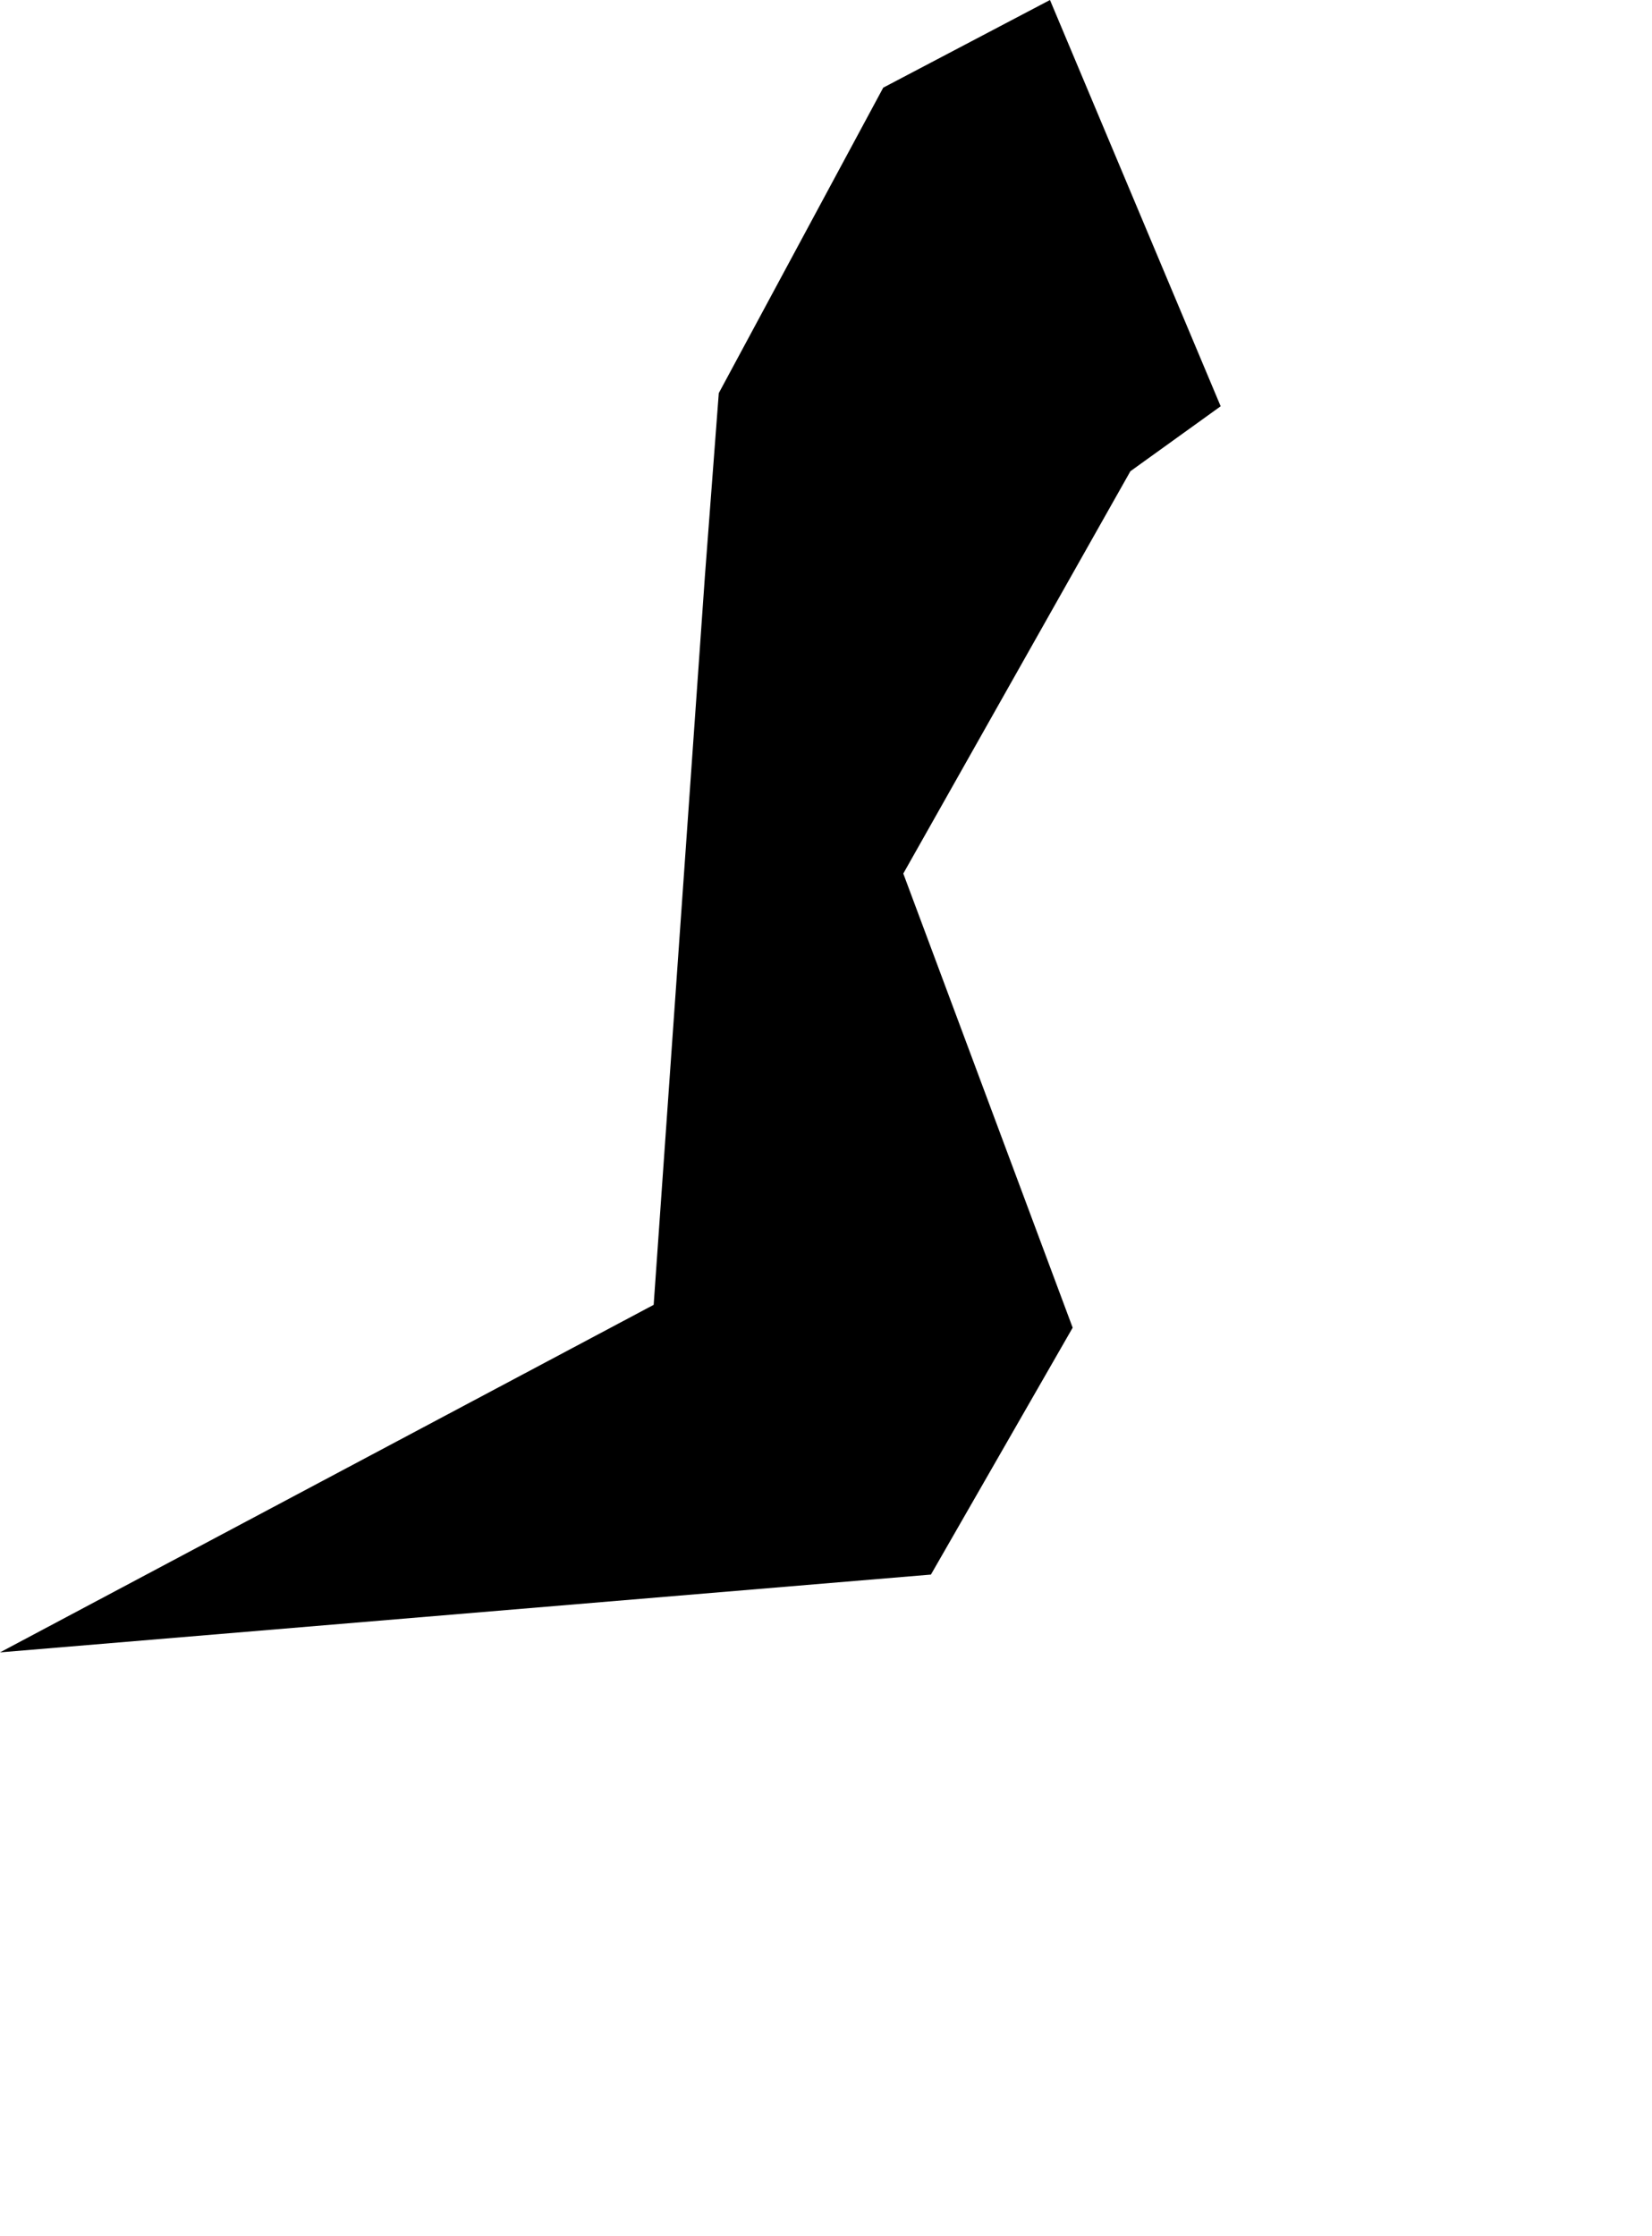<svg width="756.635" height="1024" class="wof-campus" edtf:cessation="" edtf:inception="" id="wof-%!s(int64=102536441)" mz:is_ceased="-1" mz:is_current="1" mz:is_deprecated="-1" mz:is_superseded="0" mz:is_superseding="0" mz:latitude="23.160962" mz:longitude="-109.717461" mz:max_latitude="23.163033" mz:max_longitude="-109.71595" mz:min_latitude="23.152987" mz:min_longitude="-109.723373" mz:uri="https://data.whosonfirst.org/102/536/441/102536441.geojson" viewBox="0 0 756.63 1024.00" wof:belongsto="85884817,102191575,85633293,101993431,102074525,85686555" wof:country="" wof:id="102536441" wof:lastmodified="1652218226" wof:name="Los Cabos International Airport" wof:parent_id="85884817" wof:path="102/536/441/102536441.geojson" wof:placetype="campus" wof:repo="sfomuseum-data-whosonfirst" wof:superseded_by="" wof:supersedes="" xmlns="http://www.w3.org/2000/svg" xmlns:edtf="x-urn:namespaces#edtf" xmlns:mz="x-urn:namespaces#mz" xmlns:wof="x-urn:namespaces#wof"><path d="M322.884 263.384,329.211 180.008,404.528 40.144,480.899 0,559.078 186.033,517.729 215.783,413.716 400.009,491.293 607.959,426.37 721.01,0 756.635,299.385 597.49,322.884 263.384 Z"/></svg>